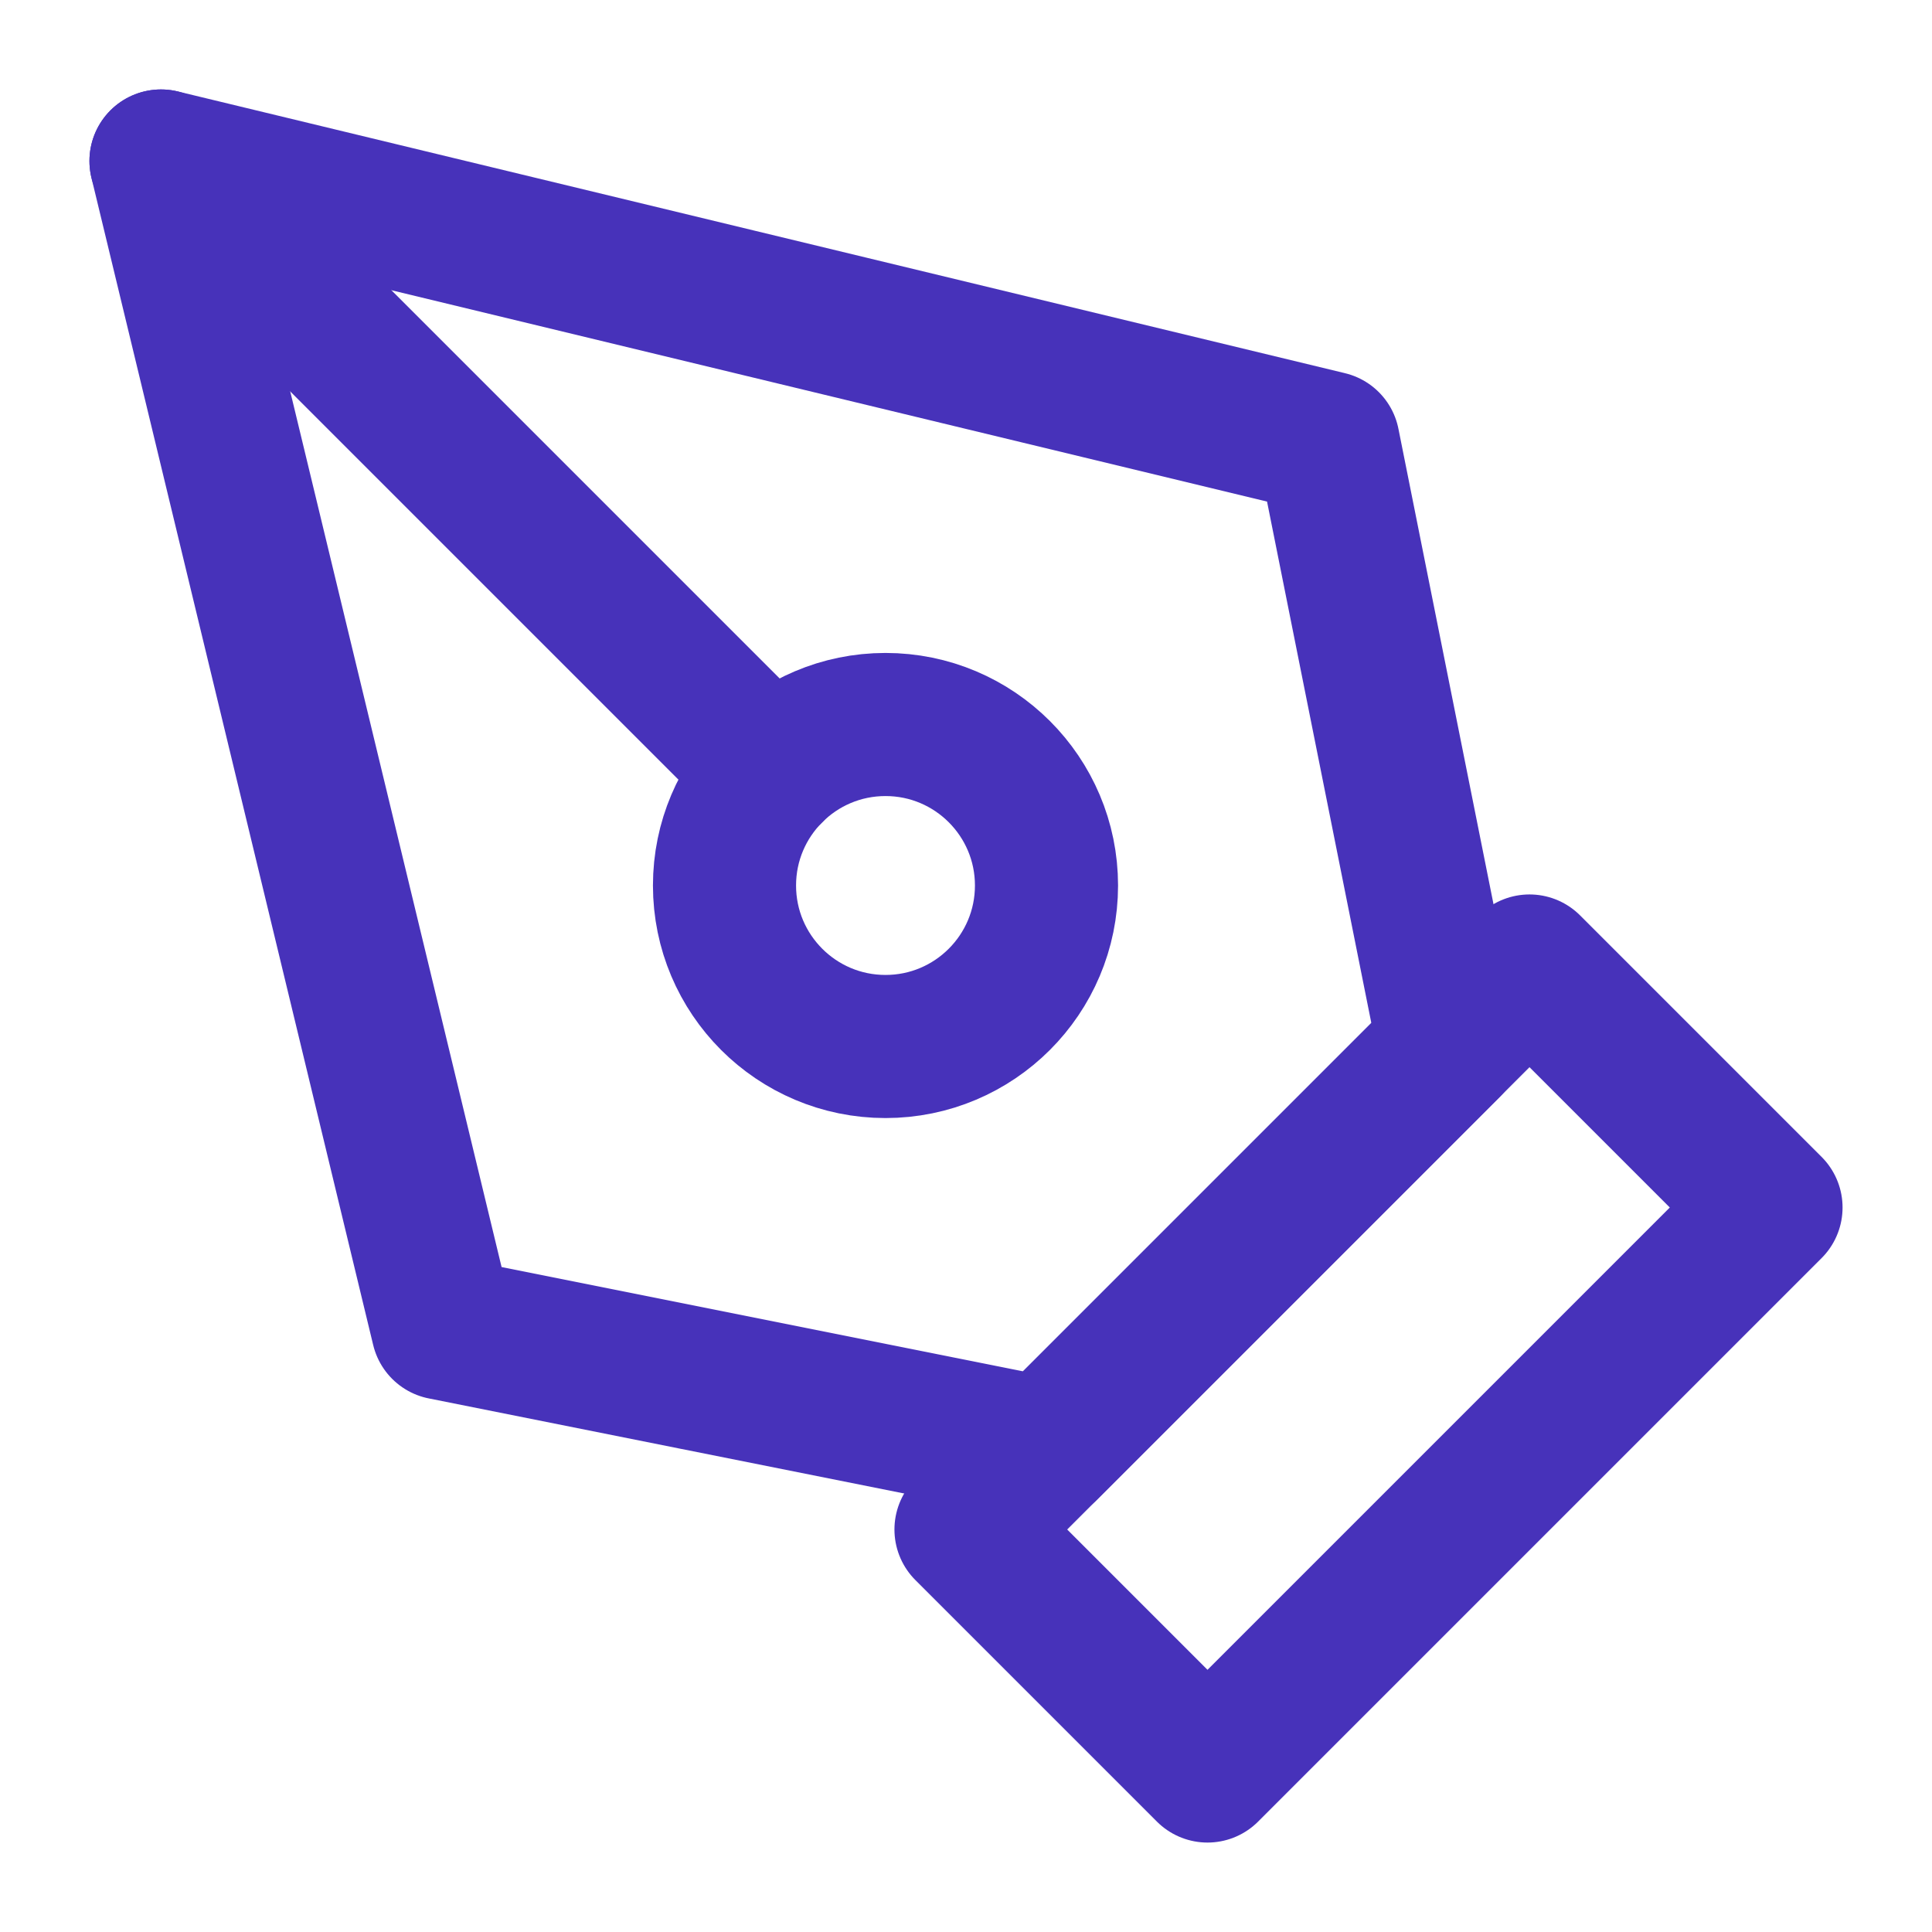<svg xmlns="http://www.w3.org/2000/svg" width="54" height="54" viewBox="0 0 54 54" fill="none"><path d="M27 42.75L42.75 27L49.5 33.75L33.75 49.5L27 42.75Z" stroke="#4732BA" stroke-width="4" stroke-linecap="round" stroke-linejoin="round"></path><path d="M40.5 29.25L37.125 12.375L4.5 4.5L12.375 37.125L29.25 40.5L40.5 29.25Z" stroke="#4732BA" stroke-width="4" stroke-linecap="round" stroke-linejoin="round"></path><path d="M4.5 4.5L21.569 21.569" stroke="#4732BA" stroke-width="4" stroke-linecap="round" stroke-linejoin="round"></path><path d="M24.75 29.25C27.235 29.25 29.25 27.235 29.25 24.75C29.25 22.265 27.235 20.25 24.75 20.25C22.265 20.25 20.25 22.265 20.25 24.75C20.25 27.235 22.265 29.25 24.75 29.25Z" stroke="#4732BA" stroke-width="4" stroke-linecap="round" stroke-linejoin="round"></path></svg>